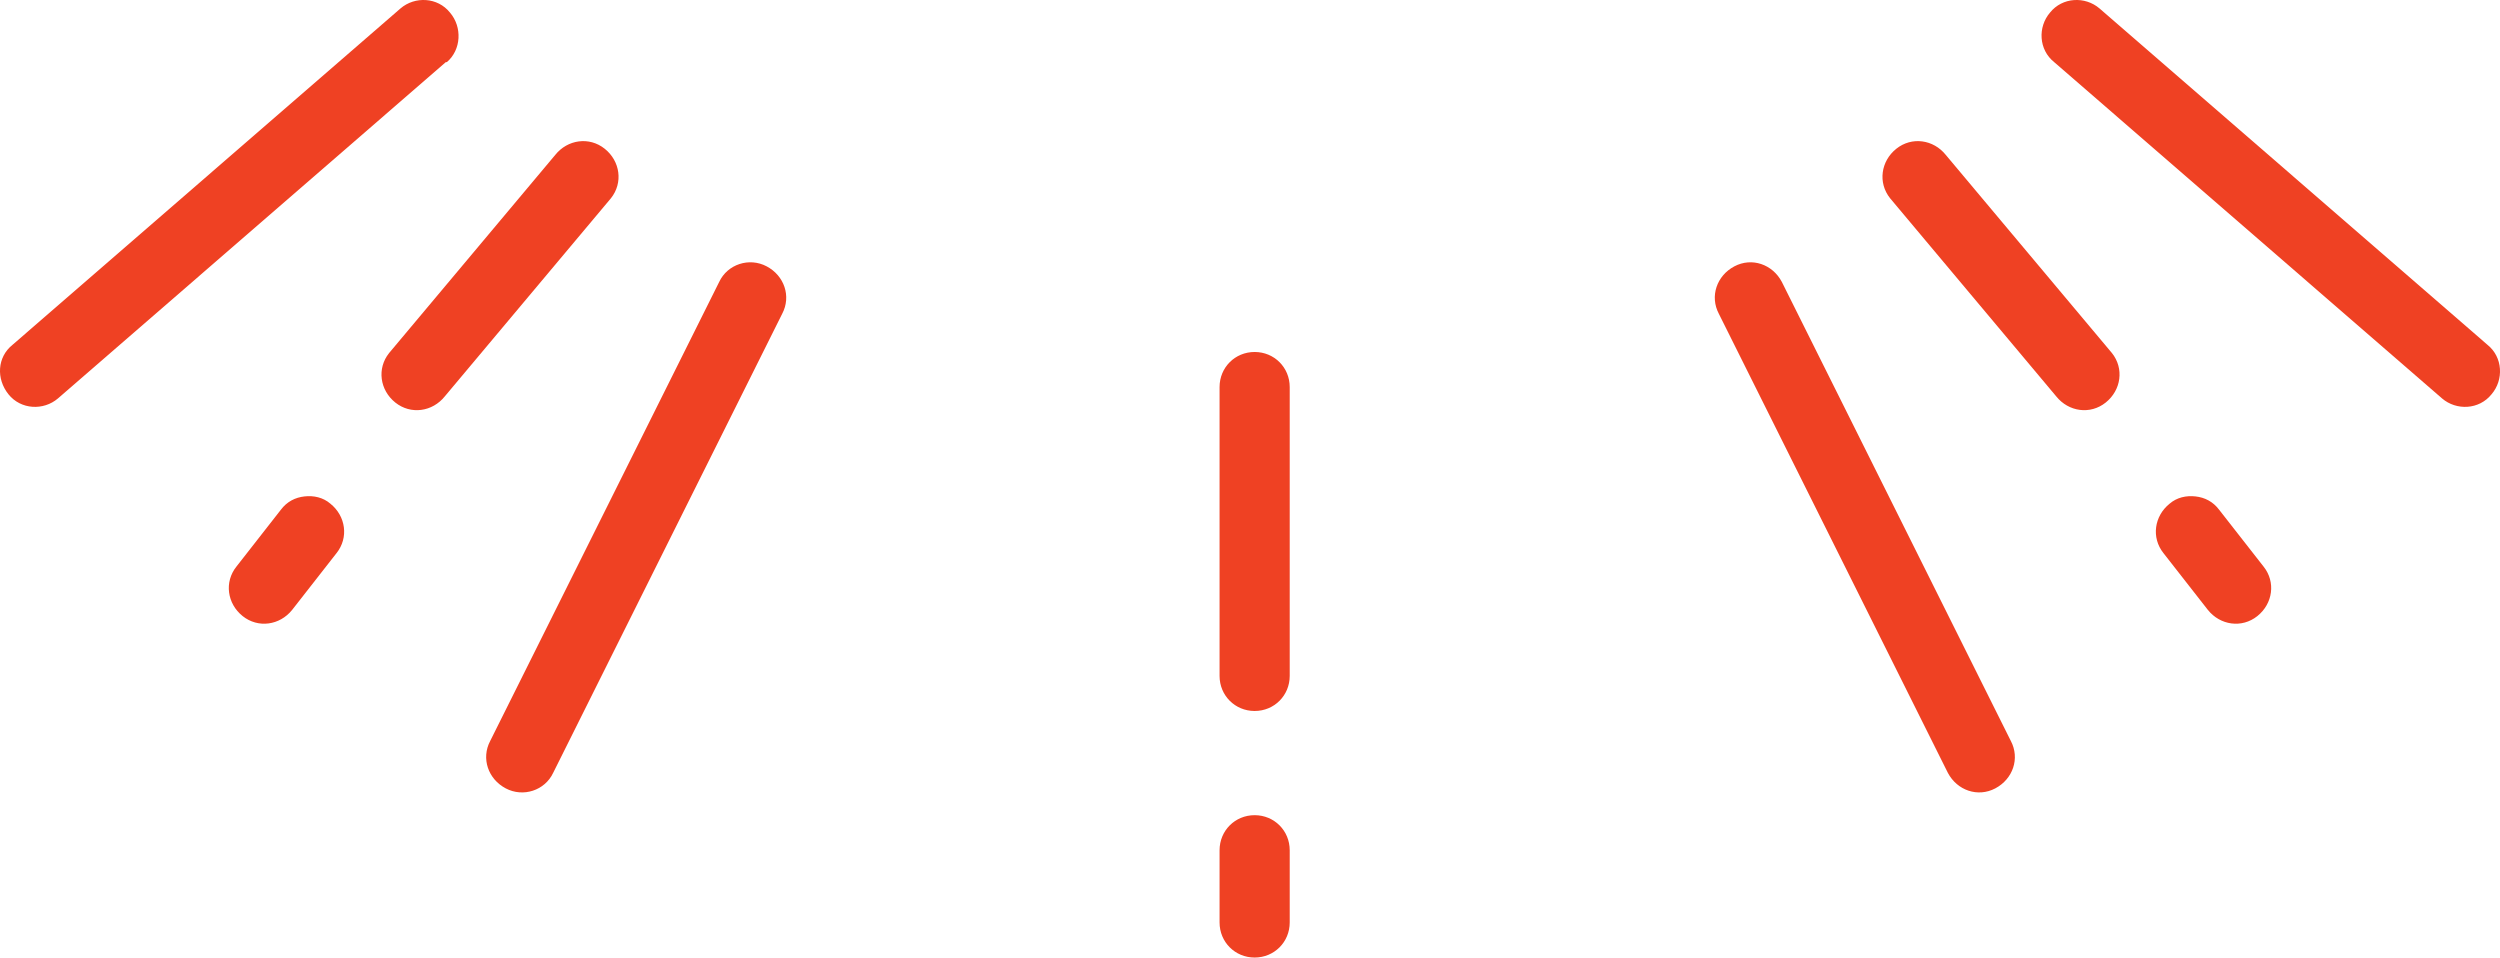 <svg xmlns="http://www.w3.org/2000/svg" id="Layer_2" viewBox="0 0 242.34 92.82"><defs><style>.cls-1{fill:#ef4123;}</style></defs><g id="Layer_1-2"><path class="cls-1" d="M121.62,92.82c-1.9,0-3.4-1.5-3.4-3.4v-7c0-1.9,1.5-3.4,3.4-3.4s3.4,1.5,3.4,3.4v7c0,1.9-1.5,3.4-3.4,3.4Z"></path><path class="cls-1" d="M121.62,68.92c-1.9,0-3.4-1.5-3.4-3.4v-28c0-1.9,1.5-3.4,3.4-3.4s3.4,1.5,3.4,3.4v28c0,1.9-1.5,3.4-3.4,3.4Z"></path><path class="cls-1" d="M166.62,30.42l22.2,44.5c.9,1.7,2.9,2.4,4.6,1.5s2.4-2.9,1.5-4.6l-22.2-44.5c-.9-1.7-2.9-2.4-4.6-1.5s-2.4,2.9-1.5,4.6h0Z"></path><path class="cls-1" d="M199.12,6.02l37.6,32.6c1.4,1.2,3.6,1.1,4.8-.4,1.2-1.4,1.1-3.6-.4-4.8L203.52.82c-1.4-1.2-3.6-1.1-4.8.4-1.2,1.4-1.1,3.6.4,4.8h0Z"></path><path class="cls-1" d="M215.12,49.42c-.6-.8-1.4-1.2-2.3-1.3s-1.8.1-2.5.7c-1.5,1.2-1.8,3.3-.6,4.8l4.3,5.5c1.2,1.5,3.3,1.8,4.8.6s1.8-3.3.6-4.8l-4.3-5.5h0Z"></path><path class="cls-1" d="M183.22,19.22l16.1,19.2c1.2,1.5,3.3,1.8,4.8.6s1.8-3.3.6-4.8l-16.1-19.2c-1.2-1.5-3.3-1.8-4.8-.6s-1.8,3.3-.6,4.8h0Z"></path><path class="cls-1" d="M75.82,30.42l-22.2,44.5c-.8,1.7-2.9,2.4-4.6,1.5s-2.4-2.9-1.5-4.6l22.2-44.5c.8-1.7,2.9-2.4,4.6-1.5s2.4,2.9,1.5,4.6h0Z"></path><path class="cls-1" d="M43.22,6.02L5.62,38.62c-1.4,1.2-3.6,1.1-4.8-.4s-1.1-3.6.4-4.8L38.82.82c1.4-1.2,3.6-1.1,4.8.4,1.2,1.4,1.1,3.6-.3,4.8h-.1Z"></path><path class="cls-1" d="M27.22,49.42c.6-.8,1.4-1.2,2.3-1.3s1.8.1,2.5.7c1.5,1.2,1.8,3.3.6,4.8l-4.3,5.5c-1.2,1.5-3.3,1.8-4.8.6-1.5-1.2-1.8-3.3-.6-4.8l4.3-5.5h0Z"></path><path class="cls-1" d="M59.22,19.22l-16.1,19.2c-1.2,1.5-3.3,1.8-4.8.6-1.5-1.2-1.8-3.3-.6-4.8l16.1-19.2c1.2-1.5,3.3-1.8,4.8-.6s1.8,3.3.6,4.8h0Z"></path></g></svg>